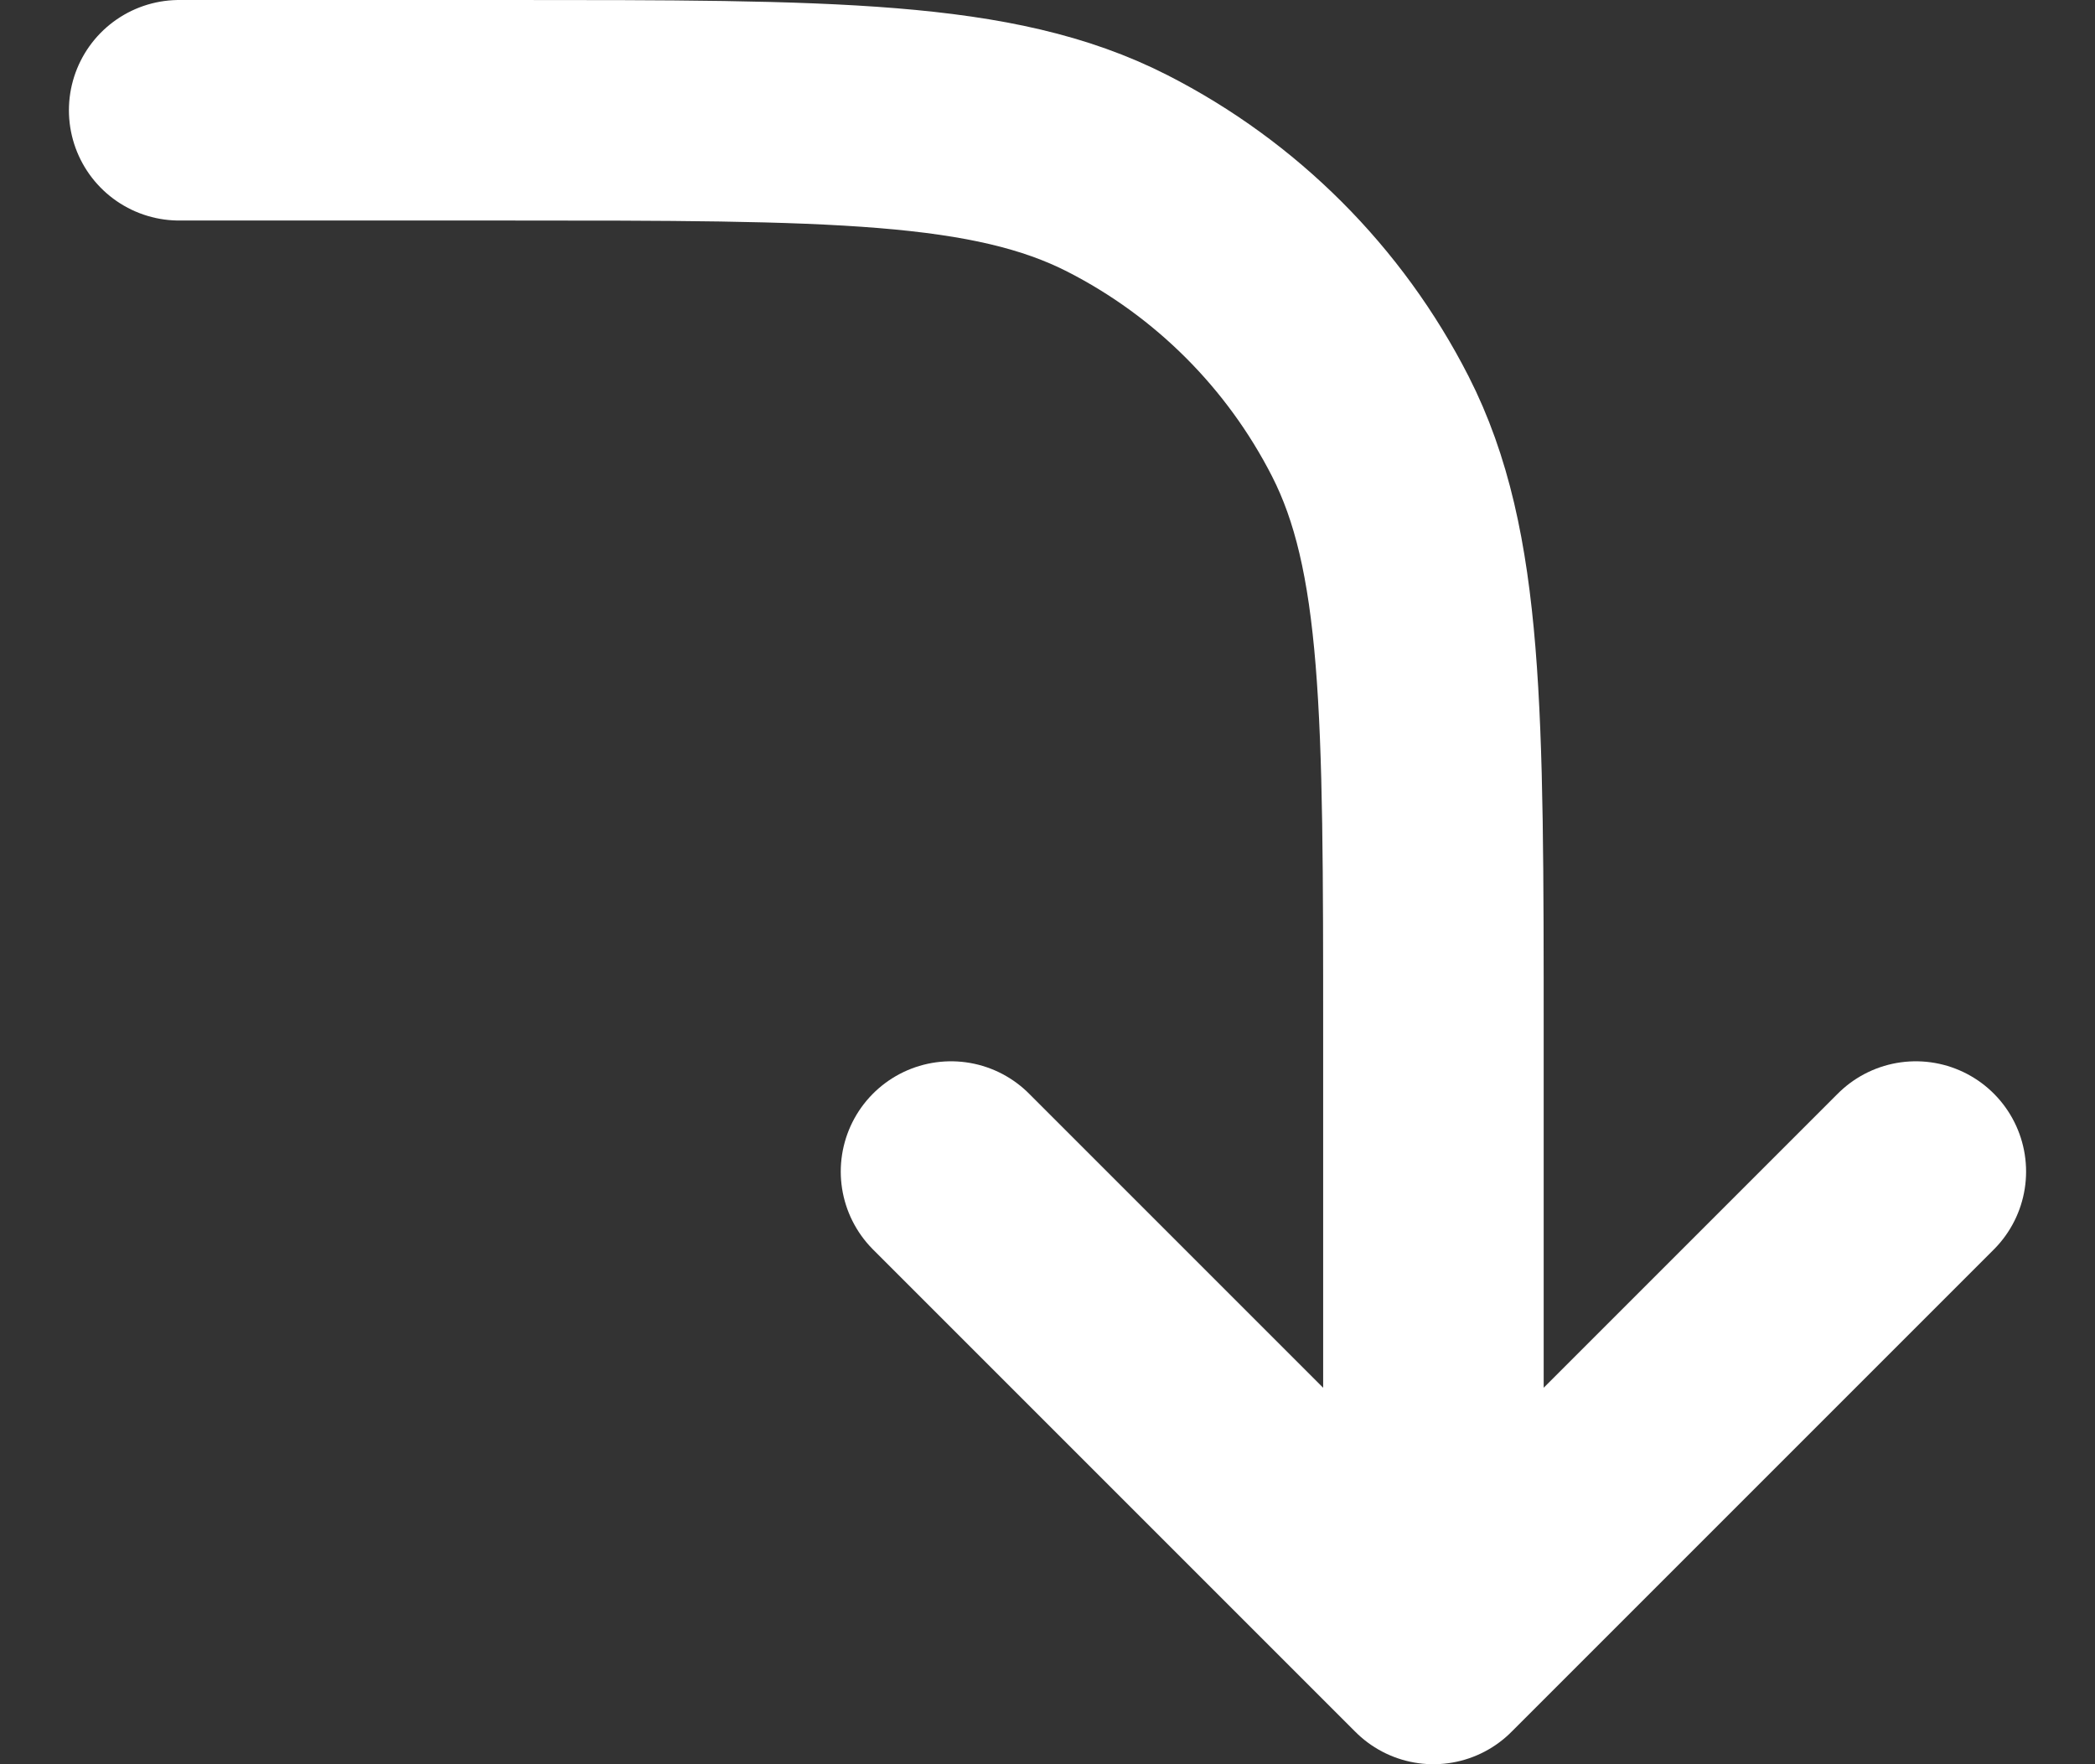 <?xml version="1.0" encoding="UTF-8"?> <svg xmlns="http://www.w3.org/2000/svg" width="19" height="16" viewBox="0 0 19 16" fill="none"><rect x="0" y="0" width="19" height="16" fill="#333333" stroke="none"/> <path d="M1.625 1H4.6C7.54 1 9.01 1 10.133 1.572C11.121 2.076 11.924 2.879 12.428 3.867C13 4.99 13 6.46 13 9.4L13 15M13 15L8.625 10.625M13 15L17.375 10.625" stroke="white" stroke-width="2" stroke-linecap="round" stroke-linejoin="round"></path> </svg> 